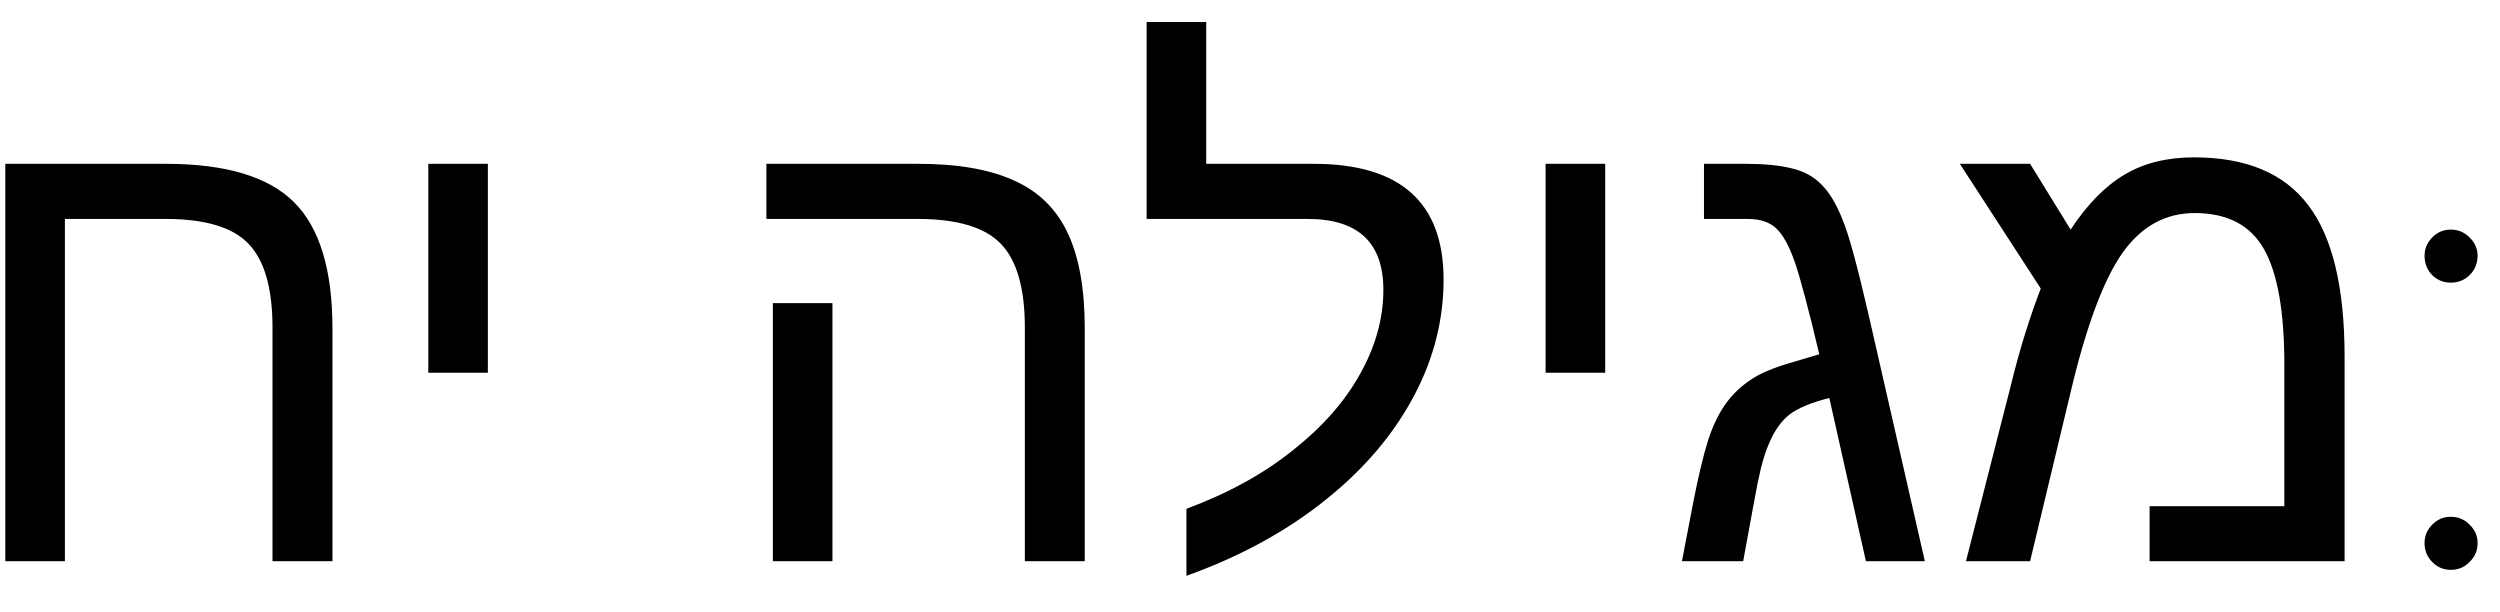 <svg width="49" height="12" viewBox="0 0 49 12" fill="none" xmlns="http://www.w3.org/2000/svg">
<path d="M5.341 6.423C5.341 5.653 5.185 5.105 4.872 4.779C4.563 4.453 4.019 4.291 3.24 4.291H1.272V11H0.104V3.211H3.253C4.421 3.211 5.257 3.461 5.76 3.96C6.264 4.46 6.516 5.285 6.516 6.436V11H5.341V6.423ZM9.562 3.211V7.306H8.395V3.211H9.562ZM21.261 6.436V11H20.087V6.423C20.087 5.645 19.928 5.095 19.611 4.773C19.298 4.451 18.754 4.291 17.98 4.291H15.021V3.211H17.998C18.777 3.211 19.406 3.321 19.884 3.542C20.362 3.757 20.711 4.102 20.931 4.576C21.151 5.046 21.261 5.666 21.261 6.436ZM16.316 5.941V11H15.148V5.941H16.316ZM23.254 9.972C24.067 9.671 24.761 9.29 25.336 8.829C25.916 8.372 26.356 7.873 26.657 7.331C26.961 6.789 27.114 6.239 27.114 5.681C27.114 4.754 26.619 4.291 25.628 4.291H22.474V0.431H23.642V3.211H25.749C27.446 3.211 28.294 3.967 28.294 5.478C28.294 6.256 28.108 7.003 27.736 7.718C27.363 8.433 26.839 9.077 26.162 9.648C25.358 10.334 24.389 10.879 23.254 11.286V9.972ZM31.462 3.211V7.306H30.294V3.211H31.462ZM34.217 3.211C34.585 3.211 34.885 3.241 35.118 3.3C35.355 3.355 35.55 3.461 35.702 3.618C35.855 3.77 35.99 3.994 36.108 4.291C36.172 4.439 36.246 4.669 36.331 4.982C36.415 5.291 36.513 5.685 36.623 6.163L37.727 11H36.572L35.855 7.801C35.499 7.89 35.239 7.998 35.074 8.125C34.913 8.251 34.78 8.44 34.674 8.689C34.619 8.812 34.566 8.973 34.515 9.172C34.469 9.367 34.422 9.595 34.376 9.857L34.166 11H32.966L33.188 9.845C33.286 9.341 33.383 8.935 33.48 8.626C33.582 8.313 33.709 8.059 33.861 7.864C33.984 7.703 34.134 7.564 34.312 7.445C34.49 7.323 34.746 7.213 35.08 7.115L35.658 6.944C35.552 6.495 35.459 6.121 35.378 5.82C35.298 5.516 35.23 5.285 35.175 5.128C35.065 4.815 34.945 4.597 34.813 4.475C34.682 4.352 34.496 4.291 34.255 4.291H33.398V3.211H34.217ZM43.002 3.084C44.026 3.084 44.773 3.398 45.243 4.024C45.717 4.646 45.954 5.636 45.954 6.995V11H42.132V9.921H44.773V7.141C44.773 6.104 44.64 5.351 44.373 4.881C44.106 4.411 43.654 4.176 43.015 4.176C42.443 4.176 41.974 4.434 41.605 4.951C41.233 5.475 40.892 6.387 40.584 7.687L39.79 11H38.533L39.403 7.591C39.5 7.194 39.6 6.834 39.701 6.512C39.803 6.191 39.902 5.905 39.999 5.655L38.413 3.211H39.79L40.584 4.5C40.914 4.001 41.267 3.641 41.644 3.421C42.02 3.197 42.473 3.084 43.002 3.084ZM48.035 5.54C47.892 5.54 47.77 5.49 47.67 5.391C47.571 5.287 47.521 5.161 47.521 5.013C47.521 4.875 47.571 4.756 47.67 4.656C47.77 4.552 47.892 4.5 48.035 4.5C48.182 4.5 48.305 4.552 48.405 4.656C48.509 4.756 48.561 4.875 48.561 5.013C48.561 5.161 48.509 5.287 48.405 5.391C48.305 5.49 48.182 5.54 48.035 5.54ZM48.035 11.169C47.892 11.169 47.77 11.117 47.67 11.013C47.571 10.913 47.521 10.79 47.521 10.643C47.521 10.504 47.571 10.385 47.67 10.285C47.77 10.181 47.892 10.129 48.035 10.129C48.182 10.129 48.305 10.181 48.405 10.285C48.509 10.385 48.561 10.504 48.561 10.643C48.561 10.79 48.509 10.913 48.405 11.013C48.305 11.117 48.182 11.169 48.035 11.169Z" fill="black"/>
</svg>
